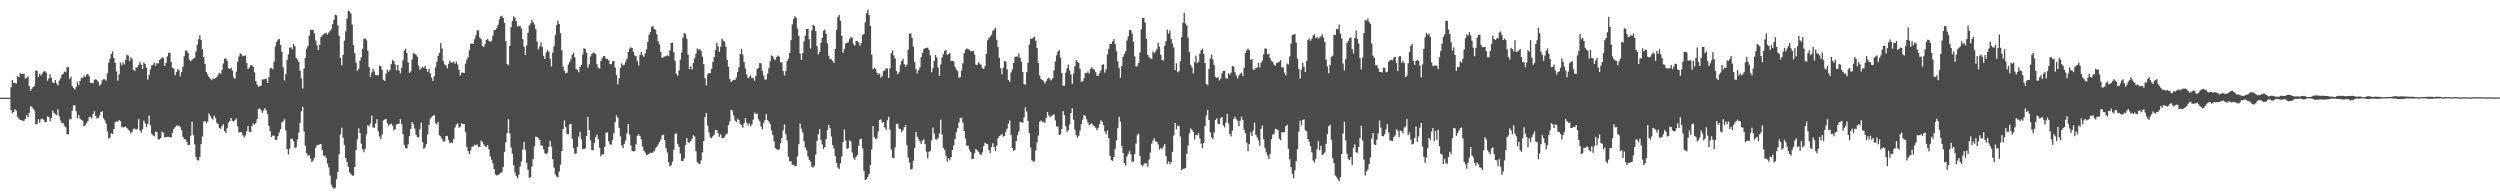 <?xml version="1.0" encoding="UTF-8"?>
<svg xmlns="http://www.w3.org/2000/svg" width="1920" height="150">
  <path d="M0 75.000h1v1.000H0zM1 75.000h1v1.000H1zM2 75.000h1v1.000H2zM3 75.000h1v1.000H3zM4 75.000h1v1.000H4zM5 75.000h1v1.000H5zM6 75.000h1v1.000H6zM7 75.000h1v1.000H7zM8 67.043h1v17.402H8zM9 61.385h1v25.723H9zM10 63.639h1v22.429H10zM11 63.776h1v20.086H11zM12 64.206h1v20.819H12zM13 58.565h1v31.181H13zM14 59.301h1v31.848H14zM15 56.205h1v35.969H15zM16 56.791h1v35.346H16zM17 56.574h1v36.353H17zM18 56.892h1v35.790H18zM19 60.433h1v30.927H19zM20 59.762h1v28.670H20zM21 58.553h1v31.559H21zM22 66.080h1v20.491H22zM23 69.682h1v11.891H23zM24 67.885h1v14.176H24zM25 66.730h1v16.797H25zM26 65.895h1v19.070H26zM27 54.087h1v41.295H27zM28 54.409h1v41.012H28zM29 59.062h1v32.535H29zM30 56.578h1v37.732H30zM31 58.010h1v33.520H31zM32 56.494h1v34.478H32zM33 54.915h1v36.937H33zM34 54.586h1v38.987H34zM35 55.772h1v38.043H35zM36 61.993h1v27.350H36zM37 60.228h1v29.648H37zM38 57.055h1v36.074H38zM39 59.653h1v31.104H39zM40 63.394h1v21.544H40zM41 63.710h1v23.063H41zM42 61.475h1v26.320H42zM43 64.078h1v24.264H43zM44 65.620h1v18.371H44zM45 61.941h1v27.334H45zM46 60.340h1v32.269H46zM47 57.520h1v37.212H47zM48 56.614h1v37.743H48zM49 54.944h1v41.589H49zM50 55.465h1v42.274H50zM51 51.691h1v51.642H51zM52 51.421h1v51.601H52zM53 60.675h1v30.549H53zM54 58.892h1v32.805H54zM55 66.159h1v18.778H55zM56 67.594h1v13.384H56zM57 68.761h1v12.065H57zM58 66.838h1v18.687H58zM59 62.814h1v28.079H59zM60 65.260h1v23.087H60zM61 62.204h1v28.975H61zM62 59.604h1v32.463H62zM63 59.981h1v32.787H63zM64 57.893h1v39.111H64zM65 59.127h1v36.965H65zM66 57.295h1v37.227H66zM67 56.767h1v36.275H67zM68 58.446h1v31.384H68zM69 63.522h1v26.183H69zM70 63.742h1v27.224H70zM71 63.917h1v23.634H71zM72 61.175h1v24.003H72zM73 60.930h1v28.145H73zM74 61.331h1v29.697H74zM75 63.058h1v27.599H75zM76 65.831h1v22.963H76zM77 64.609h1v21.476H77zM78 61.671h1v23.775H78zM79 60.817h1v30.025H79zM80 60.857h1v31.526H80zM81 61.922h1v33.013H81zM82 56.304h1v44.526H82zM83 48.183h1v58.316H83zM84 44.970h1v60.656H84zM85 41.420h1v60.902H85zM86 39.444h1v63.571H86zM87 44.470h1v54.692H87zM88 48.363h1v45.509H88zM89 54.802h1v38.363H89zM90 61.877h1v31.547H90zM91 57.091h1v35.106H91zM92 47.970h1v45.120H92zM93 50.114h1v47.331H93zM94 47.839h1v50.017H94zM95 49.425h1v48.228H95zM96 45.926h1v51.177H96zM97 42.020h1v56.336H97zM98 42.644h1v56.913H98zM99 46.927h1v53.495H99zM100 43.987h1v58.533H100zM101 45.413h1v55.840H101zM102 53.754h1v45.094H102zM103 54.623h1v44.096H103zM104 51.831h1v47.852H104zM105 51.615h1v47.321H105zM106 49.977h1v41.318H106zM107 47.388h1v52.750H107zM108 49.637h1v52.250H108zM109 52.925h1v46.329H109zM110 47.963h1v44.604H110zM111 49.143h1v45.582H111zM112 52.088h1v45.555H112zM113 61.125h1v34.048H113zM114 57.613h1v31.191H114zM115 53.281h1v42.790H115zM116 50.465h1v52.231H116zM117 49.735h1v54.146H117zM118 48.000h1v56.680H118zM119 50.357h1v50.635H119zM120 48.453h1v53.072H120zM121 48.776h1v58.219H121zM122 46.125h1v60.985H122zM123 45.257h1v60.703H123zM124 44.024h1v57.031H124zM125 44.504h1v57.503H125zM126 50.640h1v54.930H126zM127 48.278h1v56.984H127zM128 43.351h1v61.787H128zM129 40.530h1v64.522H129zM130 40.492h1v65.148H130zM131 47.661h1v57.822H131zM132 52.268h1v49.705H132zM133 52.622h1v46.508H133zM134 57.873h1v39.862H134zM135 55.255h1v41.192H135zM136 52.944h1v43.424H136zM137 54.083h1v42.409H137zM138 58.628h1v39.075H138zM139 55.243h1v44.752H139zM140 51.269h1v53.739H140zM141 43.206h1v63.664H141zM142 38.807h1v68.269H142zM143 38.931h1v70.048H143zM144 40.657h1v70.832H144zM145 45.804h1v65.485H145zM146 47.043h1v57.186H146zM147 45.811h1v47.712H147zM148 45.257h1v58.353H148zM149 44.585h1v66.240H149zM150 39.408h1v81.057H150zM151 34.288h1v88.798H151zM152 30.096h1v93.153H152zM153 27.076h1v93.333H153zM154 30.604h1v80.024H154zM155 37.785h1v67.035H155zM156 43.755h1v49.709H156zM157 49.107h1v43.857H157zM158 55.341h1v39.069H158zM159 57.252h1v36.148H159zM160 59.127h1v27.993H160zM161 60.387h1v28.575H161zM162 61.556h1v29.051H162zM163 60.244h1v31.567H163zM164 60.648h1v28.144H164zM165 59.845h1v30.655H165zM166 59.293h1v34.915H166zM167 57.336h1v37.973H167zM168 55.902h1v42.353H168zM169 56.884h1v42.057H169zM170 53.664h1v43.030H170zM171 48.754h1v46.753H171zM172 45.061h1v55.520H172zM173 44.873h1v57.424H173zM174 46.707h1v51.671H174zM175 52.495h1v41.706H175zM176 52.932h1v40.001H176zM177 52.209h1v38.414H177zM178 54.223h1v38.675H178zM179 59.430h1v33.841H179zM180 60.525h1v31.818H180zM181 55.030h1v35.923H181zM182 47.465h1v49.534H182zM183 43.381h1v58.567H183zM184 41.004h1v60.396H184zM185 41.655h1v59.885H185zM186 43.174h1v60.783H186zM187 42.871h1v62.742H187zM188 42.523h1v61.523H188zM189 48.314h1v52.481H189zM190 53.059h1v43.746H190zM191 51.937h1v49.217H191zM192 50.114h1v51.290H192zM193 50.051h1v46.726H193zM194 51.335h1v43.507H194zM195 55.547h1v40.117H195zM196 62.318h1v32.315H196zM197 64.944h1v26.529H197zM198 66.492h1v17.251H198zM199 66.260h1v16.997H199zM200 65.807h1v18.941H200zM201 61.022h1v25.650H201zM202 61.013h1v23.753H202zM203 60.543h1v22.574H203zM204 60.385h1v24.332H204zM205 63.692h1v24.136H205zM206 59.400h1v37.289H206zM207 52.511h1v48.240H207zM208 52.223h1v53.119H208zM209 53.195h1v50.935H209zM210 47.401h1v56.850H210zM211 35.627h1v71.769H211zM212 32.147h1v75.194H212zM213 30.433h1v74.087H213zM214 29.921h1v71.752H214zM215 34.454h1v64.840H215zM216 39.752h1v54.213H216zM217 51.652h1v41.525H217zM218 61.755h1v29.568H218zM219 56.905h1v43.311H219zM220 45.975h1v68.620H220zM221 41.766h1v76.870H221zM222 36.595h1v77.530H222zM223 36.229h1v70.509H223zM224 37.875h1v68.584H224zM225 33.913h1v74.706H225zM226 35.513h1v78.037H226zM227 44.424h1v68.648H227zM228 45.721h1v61.382H228zM229 47.538h1v54.308H229zM230 54.371h1v39.951H230zM231 60.411h1v25.035H231zM232 67.958h1v14.082H232zM233 52.632h1v48.341H233zM234 44.382h1v67.588H234zM235 37.309h1v80.235H235zM236 35.391h1v84.284H236zM237 27.436h1v91.711H237zM238 22.843h1v99.062H238zM239 22.919h1v101.528H239zM240 22.979h1v100.289H240zM241 25.661h1v95.542H241zM242 31.116h1v82.350H242zM243 34.762h1v76.705H243zM244 38.370h1v72.953H244zM245 34.428h1v76.413H245zM246 28.493h1v82.106H246zM247 27.144h1v88.052H247zM248 26.422h1v93.124H248zM249 25.314h1v94.280H249zM250 25.571h1v95.649H250zM251 26.633h1v99.008H251zM252 24.937h1v103.617H252zM253 23.639h1v111.216H253zM254 22.466h1v119.427H254zM255 18.515h1v125.389H255zM256 15.112h1v130.116H256zM257 11.252h1v132.833H257zM258 11.761h1v125.975H258zM259 19.418h1v112.646H259zM260 27.522h1v90.929H260zM261 44.540h1v58.738H261zM262 50.161h1v48.038H262zM263 42.159h1v63.613H263zM264 31.163h1v80.140H264zM265 24.046h1v97.383H265zM266 14.351h1v110.184H266zM267 8.223h1v119.814H267zM268 8.768h1v123.615H268zM269 10.325h1v123.204H269zM270 18.842h1v116.004H270zM271 34.606h1v100.282H271zM272 40.779h1v87.425H272zM273 48.019h1v67.207H273zM274 54.518h1v52.504H274zM275 52.786h1v45.761H275zM276 46.539h1v55.654H276zM277 43.874h1v66.507H277zM278 37.669h1v77.027H278zM279 29.915h1v87.022H279zM280 29.373h1v84.861H280zM281 31.046h1v72.186H281zM282 38.897h1v57.145H282zM283 51.594h1v45.407H283zM284 58.994h1v35.900H284zM285 55.697h1v33.082H285zM286 52.982h1v44.803H286zM287 54.868h1v43.262H287zM288 57.498h1v37.489H288zM289 57.820h1v33.701H289zM290 57.745h1v43.129H290zM291 50.391h1v54.400H291zM292 50.901h1v55.987H292zM293 53.819h1v49.495H293zM294 61.219h1v31.286H294zM295 62.170h1v29.623H295zM296 56.579h1v34.803H296zM297 53.784h1v40.721H297zM298 55.021h1v41.597H298zM299 53.669h1v41.857H299zM300 49.240h1v45.702H300zM301 46.072h1v50.433H301zM302 47.033h1v53.085H302zM303 49.551h1v49.513H303zM304 53.985h1v41.587H304zM305 49.827h1v45.452H305zM306 54.063h1v40.906H306zM307 56.299h1v35.074H307zM308 51.980h1v43.311H308zM309 46.237h1v56.856H309zM310 38.843h1v72.492H310zM311 37.399h1v76.210H311zM312 40.814h1v73.148H312zM313 47.891h1v62.912H313zM314 55.892h1v48.637H314zM315 54.792h1v44.158H315zM316 45.689h1v48.127H316zM317 40.829h1v54.632H317zM318 41.260h1v57.516H318zM319 41.979h1v61.505H319zM320 43.494h1v61.770H320zM321 50.339h1v55.295H321zM322 53.620h1v45.720H322zM323 52.472h1v41.663H323zM324 51.457h1v57.566H324zM325 52.089h1v62.307H325zM326 50.505h1v62.756H326zM327 52.932h1v57.682H327zM328 55.250h1v48.011H328zM329 52.900h1v43.052H329zM330 56.472h1v34.621H330zM331 59.541h1v30.260H331zM332 62.172h1v26.862H332zM333 58.543h1v29.718H333zM334 51.736h1v42.556H334zM335 47.562h1v48.038H335zM336 42.917h1v50.708H336zM337 40.762h1v63.210H337zM338 33.118h1v71.669H338zM339 37.266h1v69.507H339zM340 46.898h1v61.768H340zM341 49.477h1v59.160H341zM342 50.088h1v54.446H342zM343 52.495h1v51.822H343zM344 49.063h1v58.311H344zM345 46.542h1v63.489H345zM346 48.124h1v61.349H346zM347 48.103h1v61.558H347zM348 47.193h1v59.381H348zM349 48.895h1v48.993H349zM350 47.251h1v48.465H350zM351 49.444h1v45.017H351zM352 53.659h1v44.454H352zM353 57.982h1v39.372H353zM354 55.765h1v38.870H354zM355 55.693h1v39.585H355zM356 56.043h1v39.196H356zM357 48.846h1v52.583H357zM358 45.842h1v66.881H358zM359 43.826h1v72.201H359zM360 38.594h1v79.765H360zM361 33.619h1v81.982H361zM362 33.260h1v79.495H362zM363 33.693h1v78.670H363zM364 30.128h1v80.978H364zM365 27.064h1v84.613H365zM366 23.221h1v87.732H366zM367 23.329h1v89.636H367zM368 28.766h1v83.990H368zM369 30.074h1v77.864H369zM370 35.170h1v73.719H370zM371 36.158h1v74.747H371zM372 33.891h1v78.448H372zM373 30.607h1v82.254H373zM374 29.962h1v81.500H374zM375 31.345h1v83.247H375zM376 32.076h1v88.004H376zM377 31.594h1v91.114H377zM378 27.410h1v98.011H378zM379 23.131h1v106.725H379zM380 22.942h1v111.121H380zM381 21.677h1v113.068H381zM382 19.040h1v115.440H382zM383 14.931h1v118.640H383zM384 12.604h1v120.257H384zM385 12.026h1v120.220H385zM386 13.775h1v114.427H386zM387 17.650h1v99.053H387zM388 31.608h1v77.670H388zM389 49.094h1v53.028H389zM390 50.120h1v41.414H390zM391 35.302h1v67.076H391zM392 20.900h1v92.397H392zM393 16.169h1v101.878H393zM394 12.547h1v114.148H394zM395 13.732h1v118.693H395zM396 16.289h1v119.055H396zM397 20.393h1v116.559H397zM398 20.004h1v114.225H398zM399 20.006h1v107.853H399zM400 21.869h1v102.195H400zM401 30.124h1v84.837H401zM402 35.857h1v73.089H402zM403 42.162h1v72.922H403zM404 34.858h1v90.281H404zM405 25.212h1v105.162H405zM406 19.601h1v117.015H406zM407 17.972h1v118.112H407zM408 15.345h1v112.676H408zM409 17.105h1v105.058H409zM410 18.867h1v93.618H410zM411 22.399h1v82.560H411zM412 31.950h1v73.255H412zM413 37.899h1v68.274H413zM414 35.672h1v71.842H414zM415 32.571h1v79.267H415zM416 36.214h1v75.730H416zM417 42.837h1v71.823H417zM418 45.279h1v72.432H418zM419 40.354h1v78.174H419zM420 38.546h1v78.815H420zM421 39.681h1v73.170H421zM422 45.083h1v63.025H422zM423 51.045h1v61.597H423zM424 40.467h1v81.892H424zM425 35.524h1v93.269H425zM426 26.958h1v107.085H426zM427 19.377h1v116.218H427zM428 15.861h1v120.420H428zM429 18.370h1v113.374H429zM430 25.560h1v100.831H430zM431 38.669h1v77.400H431zM432 51.182h1v47.897H432zM433 54.329h1v38.178H433zM434 56.250h1v41.381H434zM435 55.859h1v47.137H435zM436 49.567h1v53.510H436zM437 47.724h1v47.812H437zM438 45.515h1v49.619H438zM439 42.055h1v64.481H439zM440 40.493h1v73.342H440zM441 44.011h1v74.118H441zM442 52.990h1v64.866H442zM443 53.797h1v59.006H443zM444 55.462h1v49.502H444zM445 51.475h1v49.702H445zM446 49.888h1v57.219H446zM447 41.963h1v72.301H447zM448 37.039h1v77.586H448zM449 37.677h1v76.220H449zM450 40.430h1v64.051H450zM451 52.002h1v37.805H451zM452 49.419h1v50.519H452zM453 43.371h1v64.390H453zM454 41.502h1v73.649H454zM455 40.452h1v75.071H455zM456 40.493h1v69.284H456zM457 41.570h1v63.684H457zM458 49.267h1v54.086H458zM459 52.222h1v54.857H459zM460 52.608h1v60.877H460zM461 46.802h1v73.259H461zM462 44.748h1v73.760H462zM463 43.026h1v75.481H463zM464 43.260h1v69.525H464zM465 45.119h1v56.802H465zM466 45.283h1v56.343H466zM467 46.337h1v62.200H467zM468 49.149h1v61.744H468zM469 49.416h1v61.633H469zM470 47.172h1v60.243H470zM471 46.824h1v55.501H471zM472 51.892h1v41.820H472zM473 57.628h1v30.939H473zM474 64.721h1v25.720H474zM475 60.030h1v38.185H475zM476 52.192h1v52.538H476zM477 48.644h1v63.004H477zM478 50.185h1v63.464H478zM479 49.665h1v60.817H479zM480 47.471h1v60.416H480zM481 45.080h1v57.354H481zM482 39.871h1v55.411H482zM483 37.310h1v66.056H483zM484 36.375h1v75.363H484zM485 36.826h1v79.103H485zM486 39.774h1v76.566H486zM487 42.589h1v73.521H487zM488 43.209h1v67.636H488zM489 46.997h1v57.235H489zM490 50.269h1v52.855H490zM491 42.320h1v62.117H491zM492 39.982h1v67.149H492zM493 42.329h1v70.230H493zM494 43.627h1v72.149H494zM495 40.974h1v76.137H495zM496 37.863h1v81.168H496zM497 32.188h1v86.608H497zM498 26.637h1v91.543H498zM499 24.514h1v92.774H499zM500 20.471h1v97.050H500zM501 20.094h1v96.924H501zM502 22.168h1v93.666H502zM503 22.986h1v90.854H503zM504 26.417h1v86.360H504zM505 31.595h1v79.469H505zM506 33.984h1v75.116H506zM507 39.832h1v67.380H507zM508 44.501h1v59.414H508zM509 43.954h1v59.579H509zM510 43.340h1v64.218H510zM511 43.165h1v70.531H511zM512 42.454h1v74.676H512zM513 43.111h1v81.255H513zM514 38.663h1v89.171H514zM515 32.991h1v93.853H515zM516 32.657h1v91.487H516zM517 40.142h1v74.928H517zM518 46.806h1v56.187H518zM519 56.838h1v45.158H519zM520 58.047h1v52.420H520zM521 54.007h1v58.898H521zM522 45.915h1v72.045H522zM523 40.289h1v83.302H523zM524 29.014h1v94.776H524zM525 25.287h1v96.436H525zM526 26.209h1v85.224H526zM527 29.727h1v76.308H527zM528 42.108h1v67.376H528zM529 53.079h1v56.559H529zM530 51.015h1v57.430H530zM531 53.362h1v53.260H531zM532 48.321h1v55.570H532zM533 44.856h1v59.986H533zM534 41.234h1v74.919H534zM535 37.227h1v87.274H535zM536 38.095h1v87.517H536zM537 37.784h1v88.201H537zM538 39.338h1v83.865H538zM539 43.464h1v73.471H539zM540 49.197h1v59.150H540zM541 60.050h1v29.902H541zM542 65.477h1v21.256H542zM543 57.213h1v39.241H543zM544 56.055h1v45.674H544zM545 56.188h1v49.341H545zM546 52.969h1v53.187H546zM547 47.602h1v57.039H547zM548 43.889h1v59.630H548zM549 38.485h1v61.345H549zM550 32.866h1v67.154H550zM551 35.582h1v66.716H551zM552 39.773h1v65.306H552zM553 35.842h1v67.445H553zM554 29.658h1v76.200H554zM555 31.159h1v74.918H555zM556 32.255h1v72.735H556zM557 35.909h1v67.421H557zM558 45.974h1v56.576H558zM559 51.434h1v44.688H559zM560 60.603h1v32.685H560zM561 62.966h1v21.414H561zM562 61.914h1v23.112H562zM563 61.276h1v27.417H563zM564 61.293h1v31.332H564zM565 59.570h1v34.083H565zM566 55.231h1v35.891H566zM567 51.542h1v40.716H567zM568 41.422h1v53.814H568zM569 37.545h1v58.587H569zM570 41.922h1v56.175H570zM571 47.673h1v46.949H571zM572 52.738h1v37.992H572zM573 57.126h1v37.135H573zM574 60.007h1v36.345H574zM575 59.274h1v35.432H575zM576 58.000h1v39.023H576zM577 60.203h1v35.366H577zM578 59.770h1v32.135H578zM579 61.985h1v24.456H579zM580 58.332h1v29.226H580zM581 53.066h1v34.088H581zM582 52.179h1v39.436H582zM583 48.379h1v44.876H583zM584 48.637h1v48.493H584zM585 54.400h1v45.033H585zM586 58.020h1v36.398H586zM587 61.137h1v31.144H587zM588 61.039h1v26.465H588zM589 56.495h1v35.817H589zM590 52.359h1v40.969H590zM591 47.094h1v48.239H591zM592 42.607h1v57.611H592zM593 43.156h1v60.483H593zM594 45.171h1v63.430H594zM595 46.169h1v67.565H595zM596 43.796h1v70.788H596zM597 42.607h1v72.753H597zM598 43.445h1v70.946H598zM599 47.977h1v62.062H599zM600 47.810h1v58.238H600zM601 54.642h1v45.473H601zM602 57.933h1v37.618H602zM603 54.573h1v48.480H603zM604 46.813h1v61.031H604zM605 45.063h1v75.287H605zM606 40.672h1v83.332H606zM607 30.805h1v92.960H607zM608 18.760h1v108.010H608zM609 14.475h1v111.938H609zM610 12.460h1v115.268H610zM611 13.779h1v113.626H611zM612 21.961h1v97.872H612zM613 27.629h1v83.144H613zM614 41.070h1v53.833H614zM615 45.914h1v52.877H615zM616 40.797h1v60.802H616zM617 31.796h1v76.696H617zM618 27.331h1v86.010H618zM619 22.252h1v93.162H619zM620 22.198h1v97.931H620zM621 30.142h1v92.654H621zM622 37.214h1v86.952H622zM623 23.239h1v104.813H623zM624 19.008h1v109.624H624zM625 19.918h1v107.275H625zM626 23.784h1v94.973H626zM627 35.439h1v72.920H627zM628 41.800h1v61.163H628zM629 39.828h1v59.334H629zM630 32.796h1v74.590H630zM631 29.067h1v81.780H631zM632 23.538h1v90.768H632zM633 22.653h1v90.280H633zM634 26.004h1v80.726H634zM635 33.339h1v66.461H635zM636 42.790h1v53.059H636zM637 45.379h1v53.092H637zM638 45.671h1v59.137H638zM639 46.642h1v64.840H639zM640 48.270h1v65.867H640zM641 37.544h1v82.469H641zM642 22.953h1v102.078H642zM643 13.201h1v115.454H643zM644 11.418h1v118.530H644zM645 16.131h1v109.289H645zM646 27.435h1v92.756H646zM647 40.496h1v68.682H647zM648 37.519h1v61.905H648zM649 33.393h1v74.577H649zM650 32.895h1v81.425H650zM651 32.357h1v81.469H651zM652 30.073h1v77.484H652zM653 28.476h1v80.312H653zM654 28.960h1v88.169H654zM655 33.947h1v87.181H655zM656 34.985h1v87.762H656zM657 31.341h1v89.151H657zM658 31.564h1v87.400H658zM659 32.593h1v79.381H659zM660 35.154h1v71.833H660zM661 33.121h1v73.451H661zM662 27.004h1v87.003H662zM663 26.059h1v105.114H663zM664 17.170h1v121.019H664zM665 10.116h1v127.569H665zM666 7.370h1v128.520H666zM667 11.566h1v122.030H667zM668 19.951h1v106.656H668zM669 41.979h1v72.827H669zM670 53.141h1v43.656H670zM671 52.106h1v53.183H671zM672 52.870h1v54.041H672zM673 55.786h1v50.543H673zM674 57.370h1v43.678H674zM675 56.424h1v35.761H675zM676 59.582h1v32.115H676zM677 58.492h1v35.767H677zM678 54.642h1v39.093H678zM679 54.098h1v43.850H679zM680 52.492h1v47.262H680zM681 52.580h1v39.818H681zM682 59.835h1v29.808H682zM683 52.410h1v47.212H683zM684 40.852h1v73.970H684zM685 38.634h1v82.540H685zM686 42.530h1v78.917H686zM687 44.881h1v68.339H687zM688 54.577h1v40.704H688zM689 57.038h1v37.831H689zM690 55.456h1v43.240H690zM691 50.033h1v49.082H691zM692 46.898h1v54.608H692zM693 45.080h1v54.942H693zM694 49.247h1v48.510H694zM695 51.192h1v44.764H695zM696 49.630h1v61.909H696zM697 38.165h1v82.840H697zM698 25.974h1v98.835H698zM699 25.543h1v104.784H699zM700 29.103h1v100.602H700zM701 35.838h1v87.647H701zM702 47.740h1v66.001H702zM703 53.199h1v48.157H703zM704 56.317h1v48.683H704zM705 53.901h1v53.056H705zM706 51.777h1v56.923H706zM707 43.900h1v66.631H707zM708 40.693h1v67.179H708zM709 37.753h1v69.243H709zM710 36.953h1v73.757H710zM711 36.754h1v79.784H711zM712 36.605h1v84.997H712zM713 38.335h1v78.257H713zM714 42.561h1v73.185H714zM715 55.477h1v52.418H715zM716 52.359h1v45.539H716zM717 46.747h1v55.740H717zM718 42.179h1v64.694H718zM719 44.165h1v63.205H719zM720 51.801h1v54.125H720zM721 58.230h1v44.332H721zM722 49.507h1v42.426H722zM723 44.161h1v59.085H723zM724 41.629h1v71.943H724zM725 39.071h1v75.916H725zM726 38.256h1v81.251H726zM727 42.095h1v82.084H727zM728 41.349h1v80.099H728zM729 40.806h1v82.275H729zM730 46.990h1v73.737H730zM731 46.756h1v68.517H731zM732 47.191h1v64.426H732zM733 51.261h1v55.512H733zM734 53.395h1v48.180H734zM735 54.682h1v43.777H735zM736 59.741h1v34.390H736zM737 59.243h1v31.315H737zM738 54.228h1v36.233H738zM739 48.637h1v45.559H739zM740 40.835h1v59.778H740zM741 38.202h1v68.263H741zM742 37.151h1v74.793H742zM743 37.658h1v74.171H743zM744 38.375h1v76.444H744zM745 39.382h1v77.357H745zM746 39.283h1v83.000H746zM747 39.070h1v82.822H747zM748 41.863h1v75.770H748zM749 49.605h1v64.802H749zM750 49.987h1v65.431H750zM751 47.830h1v68.764H751zM752 48.822h1v69.483H752zM753 49.952h1v69.274H753zM754 52.387h1v64.652H754zM755 52.929h1v59.344H755zM756 50.812h1v58.742H756zM757 41.389h1v69.014H757zM758 30.984h1v79.844H758zM759 29.425h1v85.898H759zM760 28.050h1v89.592H760zM761 26.902h1v86.012H761zM762 23.812h1v86.158H762zM763 22.704h1v90.093H763zM764 21.325h1v94.756H764zM765 30.592h1v81.402H765zM766 36.162h1v70.074H766zM767 44.468h1v60.077H767zM768 52.373h1v51.568H768zM769 57.017h1v45.782H769zM770 51.975h1v52.996H770zM771 46.975h1v57.355H771zM772 47.339h1v53.889H772zM773 53.277h1v45.578H773zM774 61.336h1v33.626H774zM775 62.837h1v29.684H775zM776 55.657h1v47.986H776zM777 53.290h1v60.477H777zM778 48.353h1v67.606H778zM779 43.655h1v71.388H779zM780 43.349h1v64.920H780zM781 43.772h1v60.124H781zM782 41.112h1v59.954H782zM783 44.438h1v49.130H783zM784 47.437h1v46.491H784zM785 55.306h1v39.003H785zM786 64.546h1v25.670H786zM787 65.215h1v17.298H787zM788 55.452h1v30.199H788zM789 48.165h1v44.585H789zM790 34.364h1v67.881H790zM791 29.653h1v83.642H791zM792 29.739h1v93.329H792zM793 29.021h1v95.166H793zM794 28.045h1v95.502H794zM795 31.251h1v84.205H795zM796 36.849h1v72.449H796zM797 48.306h1v55.820H797zM798 57.917h1v35.658H798zM799 60.681h1v31.789H799zM800 61.497h1v32.159H800zM801 62.263h1v31.296H801zM802 64.105h1v30.255H802zM803 62.361h1v28.335H803zM804 60.495h1v25.545H804zM805 59.598h1v29.042H805zM806 60.973h1v28.947H806zM807 61.659h1v27.643H807zM808 60.052h1v28.093H808zM809 53.889h1v33.895H809zM810 47.153h1v45.329H810zM811 42.440h1v54.719H811zM812 39.474h1v57.763H812zM813 38.407h1v65.214H813zM814 44.206h1v58.886H814zM815 55.993h1v43.060H815zM816 65.896h1v19.456H816zM817 65.787h1v22.691H817zM818 55.816h1v41.101H818zM819 52.395h1v48.907H819zM820 49.547h1v50.412H820zM821 54.135h1v41.463H821zM822 57.066h1v29.834H822zM823 64.480h1v18.677H823zM824 56.383h1v35.590H824zM825 50.901h1v48.757H825zM826 46.190h1v57.605H826zM827 47.478h1v58.307H827zM828 48.426h1v55.873H828zM829 52.800h1v47.522H829zM830 62.697h1v32.569H830zM831 62.387h1v29.629H831zM832 60.229h1v28.017H832zM833 55.962h1v33.089H833zM834 56.149h1v35.531H834zM835 54.894h1v39.237H835zM836 56.493h1v39.766H836zM837 52.834h1v42.553H837zM838 51.511h1v43.115H838zM839 52.867h1v43.440H839zM840 53.501h1v43.490H840zM841 55.436h1v42.742H841zM842 58.144h1v41.912H842zM843 58.140h1v39.971H843zM844 56.191h1v39.086H844zM845 54.070h1v38.340H845zM846 49.725h1v43.822H846zM847 49.349h1v46.811H847zM848 55.766h1v45.175H848zM849 53.216h1v49.891H849zM850 41.718h1v58.511H850zM851 37.739h1v68.266H851zM852 33.516h1v86.201H852zM853 33.759h1v89.230H853zM854 31.764h1v91.765H854zM855 30.069h1v90.548H855zM856 33.944h1v80.292H856zM857 39.380h1v68.486H857zM858 47.110h1v51.336H858zM859 52.267h1v37.408H859zM860 59.708h1v33.734H860zM861 50.584h1v61.457H861zM862 43.607h1v73.844H862zM863 41.543h1v83.751H863zM864 39.498h1v87.644H864zM865 31.137h1v89.190H865zM866 27.879h1v90.170H866zM867 23.197h1v92.610H867zM868 22.871h1v95.651H868zM869 25.777h1v98.458H869zM870 32.259h1v91.915H870zM871 43.265h1v75.110H871zM872 51.101h1v59.176H872zM873 50.785h1v52.618H873zM874 48.349h1v54.281H874zM875 40.248h1v79.461H875zM876 22.457h1v104.125H876zM877 13.900h1v113.815H877zM878 13.606h1v112.734H878zM879 17.387h1v107.830H879zM880 29.962h1v95.574H880zM881 42.053h1v86.002H881zM882 43.759h1v78.847H882zM883 44.851h1v72.347H883zM884 45.341h1v65.163H884zM885 39.449h1v68.597H885zM886 40.794h1v65.386H886zM887 39.400h1v68.843H887zM888 37.793h1v71.222H888zM889 32.773h1v78.197H889zM890 36.030h1v78.783H890zM891 42.053h1v71.634H891zM892 46.093h1v68.585H892zM893 46.569h1v65.935H893zM894 35.190h1v75.513H894zM895 31.630h1v88.307H895zM896 22.761h1v103.031H896zM897 25.784h1v98.294H897zM898 23.273h1v102.868H898zM899 30.037h1v94.384H899zM900 33.344h1v83.357H900zM901 36.412h1v67.677H901zM902 53.848h1v40.582H902zM903 48.628h1v50.771H903zM904 55.428h1v41.030H904zM905 54.664h1v42.205H905zM906 46.977h1v57.874H906zM907 28.578h1v101.992H907zM908 17.390h1v112.296H908zM909 9.904h1v119.633H909zM910 18.026h1v111.087H910zM911 19.652h1v98.486H911zM912 28.895h1v82.898H912zM913 40.047h1v62.235H913zM914 49.896h1v48.708H914zM915 51.891h1v47.923H915zM916 56.436h1v45.054H916zM917 47.848h1v59.223H917zM918 42.679h1v60.943H918zM919 48.559h1v55.271H919zM920 47.339h1v54.924H920zM921 41.241h1v65.100H921zM922 38.543h1v71.833H922zM923 37.453h1v76.481H923zM924 41.397h1v68.408H924zM925 48.436h1v48.350H925zM926 64.391h1v24.225H926zM927 65.531h1v18.771H927zM928 52.959h1v39.186H928zM929 44.937h1v56.733H929zM930 41.878h1v63.615H930zM931 45.594h1v61.240H931zM932 49.870h1v51.866H932zM933 58.978h1v33.169H933zM934 59.794h1v31.115H934zM935 59.252h1v35.751H935zM936 61.761h1v33.671H936zM937 60.406h1v30.285H937zM938 56.293h1v33.638H938zM939 54.447h1v41.918H939zM940 54.342h1v43.555H940zM941 60.006h1v34.098H941zM942 60.636h1v26.823H942zM943 56.272h1v38.481H943zM944 57.301h1v45.551H944zM945 55.774h1v48.963H945zM946 50.712h1v49.666H946zM947 51.249h1v40.234H947zM948 55.544h1v34.198H948zM949 57.998h1v33.697H949zM950 60.232h1v32.475H950zM951 57.924h1v39.043H951zM952 56.598h1v36.088H952zM953 55.777h1v33.773H953zM954 58.481h1v33.611H954zM955 52.190h1v47.432H955zM956 40.692h1v61.483H956zM957 38.707h1v70.883H957zM958 37.340h1v78.815H958zM959 38.529h1v72.156H959zM960 45.945h1v55.665H960zM961 45.229h1v59.273H961zM962 53.267h1v47.011H962zM963 53.671h1v40.442H963zM964 52.196h1v51.281H964zM965 51.919h1v53.527H965zM966 48.175h1v59.681H966zM967 51.805h1v60.178H967zM968 48.200h1v50.736H968zM969 46.485h1v49.853H969zM970 41.655h1v65.286H970zM971 37.148h1v76.378H971zM972 37.406h1v79.689H972zM973 41.785h1v77.725H973zM974 41.129h1v81.020H974zM975 44.667h1v73.553H975zM976 46.878h1v60.010H976zM977 47.500h1v55.849H977zM978 49.628h1v53.123H978zM979 50.554h1v48.378H979zM980 48.219h1v51.114H980zM981 48.085h1v51.937H981zM982 47.329h1v59.221H982zM983 46.218h1v61.480H983zM984 51.876h1v49.715H984zM985 51.610h1v50.103H985zM986 55.732h1v45.716H986zM987 57.896h1v39.054H987zM988 48.725h1v47.068H988zM989 49.521h1v64.723H989zM990 43.417h1v78.767H990zM991 33.495h1v94.884H991zM992 26.759h1v106.768H992zM993 26.650h1v110.243H993zM994 26.048h1v104.861H994zM995 32.736h1v91.030H995zM996 45.066h1v69.460H996zM997 52.909h1v48.237H997zM998 60.371h1v32.315H998zM999 53.457h1v42.844H999zM1000 48.202h1v43.848H1000zM1001 51.205h1v40.526H1001zM1002 55.292h1v44.776H1002zM1003 46.910h1v53.999H1003zM1004 30.710h1v76.057H1004zM1005 29.493h1v79.429H1005zM1006 31.378h1v80.828H1006zM1007 29.856h1v87.176H1007zM1008 27.311h1v95.966H1008zM1009 26.364h1v98.500H1009zM1010 29.351h1v92.611H1010zM1011 28.154h1v86.588H1011zM1012 29.980h1v78.169H1012zM1013 28.760h1v86.646H1013zM1014 27.801h1v84.116H1014zM1015 26.342h1v92.679H1015zM1016 28.865h1v89.614H1016zM1017 32.325h1v84.720H1017zM1018 46.091h1v64.374H1018zM1019 51.061h1v51.824H1019zM1020 56.220h1v40.810H1020zM1021 49.905h1v45.856H1021zM1022 43.804h1v63.518H1022zM1023 42.806h1v78.626H1023zM1024 26.666h1v98.638H1024zM1025 26.948h1v107.927H1025zM1026 22.222h1v113.665H1026zM1027 22.527h1v115.153H1027zM1028 18.847h1v120.404H1028zM1029 25.983h1v110.205H1029zM1030 29.593h1v88.723H1030zM1031 48.800h1v53.752H1031zM1032 54.047h1v39.570H1032zM1033 45.560h1v62.153H1033zM1034 33.075h1v85.004H1034zM1035 31.488h1v90.624H1035zM1036 29.391h1v93.597H1036zM1037 28.712h1v91.789H1037zM1038 37.687h1v89.152H1038zM1039 41.232h1v72.155H1039zM1040 29.242h1v81.532H1040zM1041 23.385h1v93.601H1041zM1042 29.801h1v87.505H1042zM1043 33.491h1v79.435H1043zM1044 44.623h1v61.339H1044zM1045 53.201h1v43.429H1045zM1046 44.204h1v63.674H1046zM1047 25.374h1v97.169H1047zM1048 15.368h1v119.375H1048zM1049 16.112h1v115.607H1049zM1050 14.107h1v116.061H1050zM1051 16.671h1v109.317H1051zM1052 18.317h1v102.626H1052zM1053 33.438h1v73.004H1053zM1054 42.741h1v59.408H1054zM1055 44.553h1v66.454H1055zM1056 50.146h1v61.230H1056zM1057 49.985h1v57.280H1057zM1058 52.489h1v49.925H1058zM1059 55.180h1v37.454H1059zM1060 55.193h1v42.841H1060zM1061 55.655h1v48.794H1061zM1062 51.960h1v52.719H1062zM1063 52.215h1v50.922H1063zM1064 55.528h1v43.844H1064zM1065 55.106h1v40.022H1065zM1066 47.414h1v54.344H1066zM1067 46.277h1v61.539H1067zM1068 45.931h1v62.136H1068zM1069 46.281h1v61.884H1069zM1070 44.085h1v61.079H1070zM1071 43.505h1v60.458H1071zM1072 48.345h1v50.706H1072zM1073 54.571h1v45.803H1073zM1074 43.284h1v62.129H1074zM1075 43.096h1v57.108H1075zM1076 48.253h1v52.567H1076zM1077 46.848h1v55.548H1077zM1078 48.479h1v49.433H1078zM1079 59.270h1v37.893H1079zM1080 58.070h1v33.358H1080zM1081 48.594h1v55.167H1081zM1082 39.878h1v61.781H1082zM1083 35.263h1v71.927H1083zM1084 33.704h1v77.285H1084zM1085 46.708h1v63.751H1085zM1086 49.832h1v56.042H1086zM1087 46.760h1v50.314H1087zM1088 46.067h1v62.887H1088zM1089 46.585h1v58.231H1089zM1090 50.277h1v47.775H1090zM1091 59.391h1v34.938H1091zM1092 49.415h1v63.152H1092zM1093 37.485h1v82.908H1093zM1094 28.772h1v96.259H1094zM1095 25.240h1v95.847H1095zM1096 26.756h1v87.139H1096zM1097 25.685h1v80.178H1097zM1098 28.425h1v78.942H1098zM1099 47.808h1v53.316H1099zM1100 50.701h1v47.673H1100zM1101 50.302h1v57.896H1101zM1102 50.308h1v50.359H1102zM1103 50.455h1v56.949H1103zM1104 53.077h1v46.515H1104zM1105 43.943h1v68.358H1105zM1106 39.279h1v78.903H1106zM1107 33.522h1v85.069H1107zM1108 28.485h1v97.551H1108zM1109 26.406h1v95.501H1109zM1110 15.933h1v109.514H1110zM1111 16.007h1v109.679H1111zM1112 22.697h1v97.911H1112zM1113 26.174h1v90.441H1113zM1114 32.445h1v85.977H1114zM1115 38.777h1v67.332H1115zM1116 36.457h1v61.903H1116zM1117 42.181h1v56.470H1117zM1118 54.464h1v49.838H1118zM1119 51.525h1v50.759H1119zM1120 51.566h1v48.691H1120zM1121 47.051h1v51.465H1121zM1122 48.012h1v49.999H1122zM1123 45.055h1v61.307H1123zM1124 37.978h1v86.358H1124zM1125 29.358h1v96.750H1125zM1126 26.418h1v103.166H1126zM1127 27.273h1v97.720H1127zM1128 24.699h1v96.291H1128zM1129 27.110h1v85.877H1129zM1130 31.253h1v88.114H1130zM1131 36.605h1v84.207H1131zM1132 43.148h1v81.913H1132zM1133 36.640h1v90.611H1133zM1134 28.966h1v95.754H1134zM1135 26.775h1v99.458H1135zM1136 26.602h1v101.912H1136zM1137 34.454h1v94.430H1137zM1138 36.253h1v94.349H1138zM1139 36.180h1v79.267H1139zM1140 35.955h1v69.461H1140zM1141 39.317h1v67.793H1141zM1142 43.999h1v71.371H1142zM1143 43.954h1v73.055H1143zM1144 39.322h1v79.259H1144zM1145 33.932h1v80.179H1145zM1146 27.287h1v85.865H1146zM1147 29.955h1v88.373H1147zM1148 30.690h1v92.216H1148zM1149 29.476h1v93.741H1149zM1150 29.458h1v98.259H1150zM1151 24.977h1v97.037H1151zM1152 24.149h1v103.885H1152zM1153 26.952h1v107.288H1153zM1154 30.702h1v101.052H1154zM1155 29.594h1v93.580H1155zM1156 30.614h1v84.583H1156zM1157 37.907h1v67.332H1157zM1158 43.772h1v60.263H1158zM1159 45.702h1v52.853H1159zM1160 36.695h1v63.405H1160zM1161 37.600h1v65.515H1161zM1162 39.471h1v56.779H1162zM1163 30.828h1v71.831H1163zM1164 39.774h1v64.944H1164zM1165 39.543h1v72.844H1165zM1166 38.642h1v70.186H1166zM1167 37.704h1v77.675H1167zM1168 43.826h1v72.787H1168zM1169 47.674h1v58.494H1169zM1170 47.798h1v49.925H1170zM1171 51.653h1v51.036H1171zM1172 48.062h1v57.134H1172zM1173 38.606h1v74.599H1173zM1174 39.676h1v66.506H1174zM1175 30.750h1v78.183H1175zM1176 44.200h1v61.230H1176zM1177 49.703h1v53.537H1177zM1178 48.403h1v52.429H1178zM1179 33.863h1v74.808H1179zM1180 30.814h1v78.167H1180zM1181 21.323h1v100.999H1181zM1182 25.535h1v92.399H1182zM1183 39.647h1v71.023H1183zM1184 42.112h1v61.482H1184zM1185 46.687h1v59.395H1185zM1186 42.690h1v67.106H1186zM1187 38.925h1v75.876H1187zM1188 37.180h1v74.312H1188zM1189 41.118h1v62.622H1189zM1190 45.371h1v54.664H1190zM1191 51.718h1v42.790H1191zM1192 51.378h1v44.148H1192zM1193 49.574h1v48.766H1193zM1194 54.241h1v41.006H1194zM1195 57.322h1v38.883H1195zM1196 55.290h1v45.824H1196zM1197 54.816h1v46.542H1197zM1198 52.043h1v50.911H1198zM1199 44.858h1v62.287H1199zM1200 47.438h1v56.308H1200zM1201 51.143h1v50.138H1201zM1202 54.118h1v37.324H1202zM1203 59.333h1v33.820H1203zM1204 55.054h1v39.402H1204zM1205 48.632h1v45.118H1205zM1206 47.522h1v50.854H1206zM1207 46.935h1v51.287H1207zM1208 53.185h1v44.177H1208zM1209 56.643h1v41.020H1209zM1210 56.799h1v39.178H1210zM1211 42.578h1v57.461H1211zM1212 39.197h1v68.399H1212zM1213 25.886h1v86.191H1213zM1214 30.162h1v88.168H1214zM1215 29.163h1v88.306H1215zM1216 31.488h1v82.023H1216zM1217 36.672h1v76.922H1217zM1218 38.341h1v74.259H1218zM1219 38.879h1v74.072H1219zM1220 45.081h1v70.392H1220zM1221 38.474h1v77.894H1221zM1222 44.433h1v67.782H1222zM1223 44.884h1v72.483H1223zM1224 49.146h1v63.201H1224zM1225 46.551h1v58.509H1225zM1226 44.560h1v67.134H1226zM1227 51.888h1v54.338H1227zM1228 55.294h1v47.896H1228zM1229 50.383h1v59.429H1229zM1230 47.709h1v62.753H1230zM1231 40.819h1v73.871H1231zM1232 30.857h1v82.472H1232zM1233 29.185h1v94.932H1233zM1234 24.805h1v100.577H1234zM1235 12.884h1v109.667H1235zM1236 20.621h1v93.184H1236zM1237 34.321h1v79.219H1237zM1238 43.353h1v62.829H1238zM1239 45.527h1v49.953H1239zM1240 46.477h1v51.354H1240zM1241 46.850h1v50.677H1241zM1242 50.147h1v52.735H1242zM1243 47.069h1v56.992H1243zM1244 44.995h1v71.097H1244zM1245 32.296h1v82.932H1245zM1246 32.675h1v88.643H1246zM1247 21.701h1v94.721H1247zM1248 22.099h1v102.398H1248zM1249 25.986h1v100.815H1249zM1250 28.447h1v96.732H1250zM1251 28.120h1v96.919H1251zM1252 26.934h1v97.766H1252zM1253 27.494h1v96.736H1253zM1254 25.711h1v93.621H1254zM1255 29.011h1v83.965H1255zM1256 38.424h1v68.549H1256zM1257 39.630h1v67.876H1257zM1258 49.142h1v59.886H1258zM1259 45.027h1v61.406H1259zM1260 44.917h1v66.813H1260zM1261 37.079h1v85.549H1261zM1262 39.364h1v87.365H1262zM1263 38.096h1v87.319H1263zM1264 38.326h1v83.152H1264zM1265 43.512h1v52.577H1265zM1266 44.060h1v61.991H1266zM1267 43.780h1v63.366H1267zM1268 41.862h1v62.926H1268zM1269 40.291h1v57.955H1269zM1270 41.097h1v57.743H1270zM1271 46.625h1v52.922H1271zM1272 39.064h1v62.798H1272zM1273 41.244h1v58.432H1273zM1274 37.833h1v67.700H1274zM1275 41.673h1v64.145H1275zM1276 44.609h1v60.481H1276zM1277 49.428h1v53.684H1277zM1278 49.786h1v49.966H1278zM1279 52.067h1v49.229H1279zM1280 52.945h1v51.840H1280zM1281 52.421h1v51.973H1281zM1282 52.335h1v45.019H1282zM1283 49.902h1v47.664H1283zM1284 53.129h1v46.938H1284zM1285 51.123h1v49.796H1285zM1286 48.886h1v51.920H1286zM1287 49.088h1v49.347H1287zM1288 53.426h1v41.241H1288zM1289 53.675h1v44.572H1289zM1290 58.336h1v31.748H1290zM1291 53.263h1v42.624H1291zM1292 47.289h1v55.244H1292zM1293 39.842h1v75.096H1293zM1294 39.692h1v75.973H1294zM1295 40.332h1v75.937H1295zM1296 46.638h1v59.101H1296zM1297 46.428h1v53.718H1297zM1298 46.380h1v57.172H1298zM1299 53.453h1v41.941H1299zM1300 46.578h1v48.253H1300zM1301 50.931h1v53.405H1301zM1302 44.570h1v60.580H1302zM1303 36.441h1v72.083H1303zM1304 47.630h1v59.785H1304zM1305 50.642h1v54.847H1305zM1306 44.491h1v55.721H1306zM1307 36.004h1v66.436H1307zM1308 35.976h1v71.799H1308zM1309 40.842h1v65.612H1309zM1310 39.423h1v58.226H1310zM1311 46.936h1v57.152H1311zM1312 50.759h1v62.171H1312zM1313 48.658h1v59.112H1313zM1314 46.398h1v58.319H1314zM1315 40.086h1v67.297H1315zM1316 45.402h1v69.040H1316zM1317 54.530h1v52.930H1317zM1318 60.208h1v32.776H1318zM1319 61.442h1v34.385H1319zM1320 57.206h1v37.324H1320zM1321 55.705h1v45.337H1321zM1322 49.896h1v51.961H1322zM1323 53.404h1v38.251H1323zM1324 51.857h1v44.017H1324zM1325 52.179h1v41.169H1325zM1326 46.345h1v48.964H1326zM1327 46.775h1v46.582H1327zM1328 45.141h1v53.998H1328zM1329 42.958h1v54.372H1329zM1330 48.826h1v51.084H1330zM1331 55.363h1v40.469H1331zM1332 61.107h1v32.923H1332zM1333 61.238h1v31.858H1333zM1334 53.844h1v38.064H1334zM1335 58.017h1v35.053H1335zM1336 56.388h1v36.789H1336zM1337 57.820h1v39.857H1337zM1338 56.926h1v41.088H1338zM1339 55.228h1v46.153H1339zM1340 47.852h1v61.382H1340zM1341 43.819h1v64.496H1341zM1342 47.460h1v60.425H1342zM1343 49.935h1v58.287H1343zM1344 56.102h1v45.920H1344zM1345 57.949h1v40.276H1345zM1346 52.525h1v49.939H1346zM1347 43.525h1v63.633H1347zM1348 39.385h1v66.582H1348zM1349 33.880h1v71.061H1349zM1350 34.511h1v73.696H1350zM1351 35.617h1v67.487H1351zM1352 43.028h1v58.693H1352zM1353 47.724h1v48.609H1353zM1354 39.007h1v75.858H1354zM1355 30.245h1v91.533H1355zM1356 25.632h1v96.314H1356zM1357 34.474h1v88.095H1357zM1358 35.379h1v88.819H1358zM1359 38.387h1v81.835H1359zM1360 34.724h1v86.134H1360zM1361 37.001h1v81.759H1361zM1362 32.189h1v92.620H1362zM1363 28.552h1v95.248H1363zM1364 35.993h1v80.137H1364zM1365 40.433h1v72.614H1365zM1366 41.328h1v65.788H1366zM1367 45.721h1v63.425H1367zM1368 43.794h1v71.034H1368zM1369 39.651h1v74.195H1369zM1370 36.693h1v70.580H1370zM1371 39.497h1v69.765H1371zM1372 37.249h1v75.419H1372zM1373 35.223h1v80.969H1373zM1374 33.056h1v85.218H1374zM1375 37.123h1v82.374H1375zM1376 39.041h1v75.830H1376zM1377 45.557h1v67.159H1377zM1378 36.972h1v70.865H1378zM1379 43.270h1v63.038H1379zM1380 35.464h1v77.568H1380zM1381 27.578h1v84.772H1381zM1382 31.108h1v84.674H1382zM1383 32.037h1v76.143H1383zM1384 28.484h1v84.883H1384zM1385 37.303h1v74.650H1385zM1386 47.049h1v49.770H1386zM1387 47.550h1v45.745H1387zM1388 40.909h1v59.792H1388zM1389 38.668h1v69.909H1389zM1390 42.385h1v71.171H1390zM1391 41.255h1v73.185H1391zM1392 35.997h1v69.585H1392zM1393 46.584h1v61.129H1393zM1394 38.136h1v77.935H1394zM1395 40.961h1v76.760H1395zM1396 41.349h1v72.903H1396zM1397 42.558h1v62.568H1397zM1398 45.159h1v62.699H1398zM1399 40.422h1v63.314H1399zM1400 46.194h1v61.999H1400zM1401 52.604h1v47.234H1401zM1402 53.414h1v42.884H1402zM1403 50.566h1v40.837H1403zM1404 56.274h1v43.773H1404zM1405 58.319h1v41.206H1405zM1406 43.649h1v59.198H1406zM1407 46.851h1v55.832H1407zM1408 48.163h1v56.565H1408zM1409 45.813h1v55.896H1409zM1410 52.815h1v48.386H1410zM1411 52.822h1v43.174H1411zM1412 49.136h1v44.810H1412zM1413 49.656h1v43.871H1413zM1414 53.615h1v39.228H1414zM1415 55.228h1v45.168H1415zM1416 56.422h1v41.712H1416zM1417 56.701h1v39.827H1417zM1418 58.682h1v34.563H1418zM1419 53.256h1v50.358H1419zM1420 52.274h1v55.509H1420zM1421 55.041h1v45.463H1421zM1422 54.687h1v44.068H1422zM1423 48.900h1v53.243H1423zM1424 43.669h1v55.101H1424zM1425 45.220h1v53.955H1425zM1426 50.871h1v45.438H1426zM1427 47.577h1v47.813H1427zM1428 49.378h1v46.911H1428zM1429 54.888h1v37.444H1429zM1430 52.570h1v47.457H1430zM1431 52.502h1v48.129H1431zM1432 48.169h1v55.430H1432zM1433 43.053h1v64.483H1433zM1434 45.738h1v58.926H1434zM1435 47.554h1v59.653H1435zM1436 47.745h1v56.490H1436zM1437 49.806h1v57.387H1437zM1438 49.908h1v56.068H1438zM1439 44.202h1v65.214H1439zM1440 43.336h1v66.255H1440zM1441 42.527h1v63.136H1441zM1442 47.703h1v63.158H1442zM1443 44.497h1v62.609H1443zM1444 42.611h1v72.307H1444zM1445 38.129h1v75.539H1445zM1446 35.317h1v77.820H1446zM1447 34.990h1v78.829H1447zM1448 41.073h1v79.626H1448zM1449 36.945h1v90.667H1449zM1450 32.531h1v83.279H1450zM1451 30.277h1v90.805H1451zM1452 32.274h1v85.727H1452zM1453 37.331h1v80.947H1453zM1454 33.112h1v81.475H1454zM1455 33.029h1v80.699H1455zM1456 31.554h1v76.819H1456zM1457 38.299h1v75.494H1457zM1458 37.482h1v77.435H1458zM1459 36.401h1v66.512H1459zM1460 36.789h1v65.023H1460zM1461 41.759h1v64.471H1461zM1462 42.682h1v64.587H1462zM1463 35.373h1v72.053H1463zM1464 30.737h1v92.505H1464zM1465 21.030h1v99.995H1465zM1466 31.247h1v88.235H1466zM1467 35.914h1v83.207H1467zM1468 31.566h1v83.450H1468zM1469 34.830h1v83.870H1469zM1470 32.664h1v79.067H1470zM1471 33.256h1v76.227H1471zM1472 38.016h1v65.784H1472zM1473 40.725h1v63.245H1473zM1474 43.680h1v60.085H1474zM1475 43.452h1v59.674H1475zM1476 51.259h1v53.132H1476zM1477 43.163h1v59.080H1477zM1478 37.837h1v64.044H1478zM1479 32.127h1v78.342H1479zM1480 30.477h1v83.066H1480zM1481 30.779h1v85.480H1481zM1482 32.908h1v77.532H1482zM1483 40.599h1v64.357H1483zM1484 45.759h1v60.744H1484zM1485 58.950h1v43.210H1485zM1486 59.067h1v34.494H1486zM1487 57.823h1v33.437H1487zM1488 61.583h1v31.573H1488zM1489 53.810h1v45.908H1489zM1490 41.438h1v64.420H1490zM1491 31.141h1v79.418H1491zM1492 23.845h1v90.916H1492zM1493 20.085h1v104.562H1493zM1494 20.185h1v104.066H1494zM1495 24.243h1v106.214H1495zM1496 26.922h1v99.932H1496zM1497 33.862h1v80.776H1497zM1498 36.811h1v72.817H1498zM1499 41.712h1v71.914H1499zM1500 39.538h1v73.232H1500zM1501 47.485h1v70.035H1501zM1502 41.866h1v84.296H1502zM1503 37.867h1v85.446H1503zM1504 36.653h1v84.680H1504zM1505 35.616h1v88.783H1505zM1506 31.814h1v94.129H1506zM1507 33.885h1v85.688H1507zM1508 32.805h1v83.329H1508zM1509 34.908h1v86.304H1509zM1510 30.057h1v85.543H1510zM1511 19.615h1v98.565H1511zM1512 23.821h1v84.504H1512zM1513 33.342h1v71.444H1513zM1514 29.877h1v81.638H1514zM1515 28.249h1v80.469H1515zM1516 38.613h1v71.890H1516zM1517 48.914h1v57.276H1517zM1518 43.053h1v68.959H1518zM1519 53.254h1v55.473H1519zM1520 42.678h1v61.254H1520zM1521 41.874h1v64.392H1521zM1522 43.764h1v62.616H1522zM1523 48.440h1v53.097H1523zM1524 42.271h1v64.999H1524zM1525 45.162h1v64.361H1525zM1526 39.755h1v66.132H1526zM1527 37.257h1v72.924H1527zM1528 31.999h1v80.302H1528zM1529 35.113h1v79.010H1529zM1530 36.283h1v84.899H1530zM1531 36.612h1v87.861H1531zM1532 34.411h1v76.571H1532zM1533 45.126h1v68.539H1533zM1534 36.764h1v77.139H1534zM1535 26.541h1v95.392H1535zM1536 36.694h1v72.780H1536zM1537 41.273h1v62.453H1537zM1538 45.024h1v64.327H1538zM1539 37.871h1v67.475H1539zM1540 47.245h1v51.175H1540zM1541 53.334h1v47.928H1541zM1542 50.707h1v50.564H1542zM1543 56.273h1v39.477H1543zM1544 48.108h1v52.707H1544zM1545 48.887h1v54.475H1545zM1546 48.025h1v53.630H1546zM1547 54.921h1v42.875H1547zM1548 57.169h1v33.581H1548zM1549 55.223h1v36.150H1549zM1550 51.753h1v40.258H1550zM1551 54.196h1v38.811H1551zM1552 54.604h1v37.019H1552zM1553 57.811h1v34.894H1553zM1554 63.392h1v26.717H1554zM1555 65.935h1v17.358H1555zM1556 61.994h1v24.126H1556zM1557 61.439h1v23.716H1557zM1558 61.315h1v26.068H1558zM1559 49.661h1v44.145H1559zM1560 42.170h1v57.379H1560zM1561 40.662h1v61.756H1561zM1562 44.825h1v54.018H1562zM1563 54.302h1v39.273H1563zM1564 61.882h1v26.911H1564zM1565 61.863h1v27.626H1565zM1566 59.243h1v31.806H1566zM1567 57.756h1v32.840H1567zM1568 60.649h1v29.084H1568zM1569 56.412h1v35.452H1569zM1570 55.266h1v40.473H1570zM1571 60.149h1v32.442H1571zM1572 54.664h1v35.607H1572zM1573 50.691h1v41.413H1573zM1574 43.802h1v57.037H1574zM1575 43.995h1v63.177H1575zM1576 45.449h1v65.744H1576zM1577 45.075h1v58.068H1577zM1578 55.008h1v49.697H1578zM1579 47.397h1v60.814H1579zM1580 52.985h1v44.426H1580zM1581 44.670h1v60.742H1581zM1582 45.728h1v62.037H1582zM1583 49.319h1v50.455H1583zM1584 50.544h1v47.845H1584zM1585 53.623h1v44.016H1585zM1586 55.764h1v36.213H1586zM1587 59.993h1v29.292H1587zM1588 56.377h1v38.655H1588zM1589 51.778h1v46.883H1589zM1590 53.908h1v48.167H1590zM1591 54.196h1v45.530H1591zM1592 55.367h1v40.818H1592zM1593 51.606h1v53.005H1593zM1594 50.366h1v50.592H1594zM1595 49.742h1v53.357H1595zM1596 48.042h1v48.375H1596zM1597 50.445h1v46.822H1597zM1598 56.799h1v34.205H1598zM1599 59.449h1v36.109H1599zM1600 60.500h1v31.943H1600zM1601 62.224h1v29.067H1601zM1602 62.869h1v29.671H1602zM1603 59.652h1v32.316H1603zM1604 56.586h1v34.934H1604zM1605 59.109h1v29.812H1605zM1606 59.590h1v29.323H1606zM1607 57.115h1v31.416H1607zM1608 57.105h1v33.368H1608zM1609 52.765h1v39.017H1609zM1610 53.585h1v35.991H1610zM1611 53.267h1v36.552H1611zM1612 57.244h1v31.778H1612zM1613 62.739h1v21.198H1613zM1614 67.175h1v16.733H1614zM1615 67.174h1v18.946H1615zM1616 66.321h1v19.800H1616zM1617 63.753h1v24.589H1617zM1618 62.559h1v26.910H1618zM1619 64.772h1v20.423H1619zM1620 64.261h1v21.007H1620zM1621 63.572h1v19.813H1621zM1622 62.299h1v23.986H1622zM1623 60.801h1v26.416H1623zM1624 61.858h1v22.711H1624zM1625 62.888h1v21.790H1625zM1626 66.186h1v20.770H1626zM1627 65.871h1v20.759H1627zM1628 64.031h1v23.572H1628zM1629 61.697h1v26.271H1629zM1630 60.934h1v26.936H1630zM1631 63.937h1v22.544H1631zM1632 66.596h1v20.486H1632zM1633 65.147h1v19.830H1633zM1634 62.737h1v20.932H1634zM1635 61.473h1v23.779H1635zM1636 59.362h1v27.948H1636zM1637 60.989h1v25.692H1637zM1638 62.628h1v24.920H1638zM1639 63.690h1v22.673H1639zM1640 65.506h1v21.919H1640zM1641 64.904h1v22.860H1641zM1642 65.507h1v19.587H1642zM1643 66.416h1v18.435H1643zM1644 65.997h1v20.232H1644zM1645 66.088h1v18.638H1645zM1646 67.336h1v16.525H1646zM1647 63.387h1v23.088H1647zM1648 63.345h1v25.729H1648zM1649 60.495h1v30.665H1649zM1650 59.300h1v32.684H1650zM1651 61.615h1v27.809H1651zM1652 63.277h1v24.586H1652zM1653 64.452h1v21.144H1653zM1654 62.054h1v24.606H1654zM1655 61.415h1v25.810H1655zM1656 60.792h1v25.227H1656zM1657 64.663h1v21.199H1657zM1658 65.876h1v18.697H1658zM1659 67.455h1v14.028H1659zM1660 68.557h1v14.060H1660zM1661 69.122h1v11.752H1661zM1662 69.127h1v11.762H1662zM1663 69.621h1v11.718H1663zM1664 68.951h1v12.963H1664zM1665 69.774h1v11.476H1665zM1666 69.869h1v9.986H1666zM1667 71.462h1v7.658H1667zM1668 71.460h1v9.432H1668zM1669 69.764h1v11.942H1669zM1670 70.385h1v10.589H1670zM1671 69.509h1v10.832H1671zM1672 69.244h1v11.253H1672zM1673 68.537h1v15.247H1673zM1674 69.433h1v14.009H1674zM1675 68.731h1v15.107H1675zM1676 68.096h1v15.660H1676zM1677 68.112h1v14.927H1677zM1678 68.027h1v14.130H1678zM1679 68.579h1v12.808H1679zM1680 69.868h1v9.827H1680zM1681 71.019h1v7.271H1681zM1682 70.931h1v7.190H1682zM1683 70.187h1v9.472H1683zM1684 69.574h1v10.150H1684zM1685 69.709h1v9.920H1685zM1686 71.670h1v7.534H1686zM1687 72.185h1v6.710H1687zM1688 71.424h1v8.670H1688zM1689 69.726h1v11.707H1689zM1690 68.962h1v13.178H1690zM1691 68.284h1v14.979H1691zM1692 68.529h1v14.415H1692zM1693 68.959h1v12.527H1693zM1694 69.349h1v10.782H1694zM1695 70.726h1v8.373H1695zM1696 71.033h1v7.435H1696zM1697 70.508h1v7.989H1697zM1698 70.523h1v9.088H1698zM1699 71.243h1v7.812H1699zM1700 70.790h1v7.536H1700zM1701 70.979h1v7.638H1701zM1702 71.168h1v7.282H1702zM1703 71.679h1v6.777H1703zM1704 72.560h1v5.725H1704zM1705 72.136h1v5.616H1705zM1706 71.624h1v6.090H1706zM1707 71.613h1v5.492H1707zM1708 71.935h1v6.057H1708zM1709 72.095h1v6.484H1709zM1710 71.813h1v6.929H1710zM1711 71.415h1v6.392H1711zM1712 70.455h1v7.681H1712zM1713 69.840h1v8.876H1713zM1714 69.896h1v8.574H1714zM1715 70.377h1v7.848H1715zM1716 71.426h1v7.000H1716zM1717 72.464h1v6.541H1717zM1718 72.622h1v6.702H1718zM1719 72.524h1v7.004H1719zM1720 73.150h1v5.253H1720zM1721 73.417h1v3.501H1721zM1722 73.670h1v3.326H1722zM1723 73.552h1v3.107H1723zM1724 73.142h1v3.215H1724zM1725 72.659h1v4.425H1725zM1726 72.463h1v5.082H1726zM1727 71.547h1v6.113H1727zM1728 70.913h1v7.626H1728zM1729 70.908h1v8.889H1729zM1730 71.002h1v9.158H1730zM1731 71.655h1v8.486H1731zM1732 72.275h1v6.966H1732zM1733 73.059h1v4.614H1733zM1734 73.095h1v3.982H1734zM1735 73.046h1v3.751H1735zM1736 72.540h1v4.562H1736zM1737 72.255h1v5.468H1737zM1738 71.774h1v6.532H1738zM1739 71.928h1v6.278H1739zM1740 72.894h1v5.051H1740zM1741 73.406h1v3.535H1741zM1742 74.136h1v1.843H1742zM1743 73.609h1v2.930H1743zM1744 73.491h1v3.732H1744zM1745 73.554h1v3.769H1745zM1746 73.821h1v3.057H1746zM1747 74.243h1v1.907H1747zM1748 74.199h1v1.710H1748zM1749 74.228h1v1.856H1749zM1750 74.230h1v2.111H1750zM1751 73.589h1v2.920H1751zM1752 73.476h1v3.172H1752zM1753 73.710h1v2.686H1753zM1754 73.744h1v2.207H1754zM1755 73.425h1v3.029H1755zM1756 72.947h1v4.397H1756zM1757 72.787h1v5.059H1757zM1758 72.815h1v4.955H1758zM1759 73.215h1v4.369H1759zM1760 73.568h1v3.644H1760zM1761 73.867h1v2.759H1761zM1762 74.147h1v1.903H1762zM1763 74.019h1v1.838H1763zM1764 73.953h1v2.051H1764zM1765 74.188h1v1.801H1765zM1766 74.160h1v1.523H1766zM1767 73.814h1v2.111H1767zM1768 73.703h1v2.609H1768zM1769 73.644h1v2.718H1769zM1770 73.926h1v2.223H1770zM1771 74.529h1v1.125H1771zM1772 74.538h1v1.000H1772zM1773 74.422h1v1.146H1773zM1774 74.507h1v1.097H1774zM1775 74.047h1v1.604H1775zM1776 73.547h1v2.505H1776zM1777 73.376h1v3.198H1777zM1778 73.274h1v3.329H1778zM1779 73.267h1v3.319H1779zM1780 73.398h1v3.124H1780zM1781 73.535h1v2.775H1781zM1782 73.554h1v2.836H1782zM1783 73.507h1v2.946H1783zM1784 73.532h1v2.939H1784zM1785 73.701h1v2.777H1785zM1786 73.698h1v2.749H1786zM1787 73.725h1v2.553H1787zM1788 73.922h1v2.248H1788zM1789 74.130h1v1.802H1789zM1790 74.170h1v1.531H1790zM1791 74.257h1v1.403H1791zM1792 74.464h1v1.304H1792zM1793 74.479h1v1.241H1793zM1794 73.912h1v1.996H1794zM1795 73.664h1v2.391H1795zM1796 73.545h1v2.451H1796zM1797 73.602h1v2.519H1797zM1798 73.610h1v2.807H1798zM1799 73.596h1v2.857H1799zM1800 73.850h1v2.518H1800zM1801 73.939h1v2.213H1801zM1802 73.802h1v2.362H1802zM1803 73.681h1v2.501H1803zM1804 73.703h1v3.007H1804zM1805 73.648h1v3.411H1805zM1806 73.576h1v3.372H1806zM1807 73.705h1v2.959H1807zM1808 74.010h1v2.000H1808zM1809 74.171h1v1.469H1809zM1810 74.228h1v1.560H1810zM1811 74.133h1v1.699H1811zM1812 74.093h1v1.620H1812zM1813 74.284h1v1.283H1813zM1814 74.639h1v1.000H1814zM1815 74.627h1v1.000H1815zM1816 74.464h1v1.209H1816zM1817 74.139h1v1.867H1817zM1818 73.884h1v2.160H1818zM1819 73.957h1v2.032H1819zM1820 74.093h1v1.771H1820zM1821 74.353h1v1.450H1821zM1822 74.463h1v1.245H1822zM1823 74.317h1v1.447H1823zM1824 74.204h1v1.619H1824zM1825 74.254h1v1.686H1825zM1826 74.364h1v1.578H1826zM1827 74.360h1v1.417H1827zM1828 74.483h1v1.172H1828zM1829 74.655h1v1.000H1829zM1830 74.680h1v1.000H1830zM1831 74.640h1v1.000H1831zM1832 74.567h1v1.000H1832zM1833 74.540h1v1.000H1833zM1834 74.499h1v1.000H1834zM1835 74.519h1v1.000H1835zM1836 74.404h1v1.043H1836zM1837 74.192h1v1.435H1837zM1838 74.047h1v1.703H1838zM1839 73.879h1v1.857H1839zM1840 73.887h1v1.929H1840zM1841 74.089h1v1.954H1841zM1842 74.122h1v2.017H1842zM1843 73.996h1v2.127H1843zM1844 73.989h1v2.086H1844zM1845 74.013h1v1.970H1845zM1846 74.108h1v1.764H1846zM1847 74.161h1v1.569H1847zM1848 74.184h1v1.454H1848zM1849 74.260h1v1.340H1849zM1850 74.331h1v1.295H1850zM1851 74.308h1v1.373H1851zM1852 74.292h1v1.421H1852zM1853 74.348h1v1.339H1853zM1854 74.571h1v1.050H1854zM1855 74.581h1v1.000H1855zM1856 74.622h1v1.000H1856zM1857 74.759h1v1.000H1857zM1858 74.666h1v1.000H1858zM1859 74.587h1v1.000H1859zM1860 74.580h1v1.000H1860zM1861 74.572h1v1.000H1861zM1862 74.494h1v1.000H1862zM1863 74.416h1v1.182H1863zM1864 74.331h1v1.472H1864zM1865 74.308h1v1.550H1865zM1866 74.303h1v1.600H1866zM1867 74.326h1v1.565H1867zM1868 74.379h1v1.421H1868zM1869 74.537h1v1.204H1869zM1870 74.339h1v1.320H1870zM1871 74.267h1v1.375H1871zM1872 74.278h1v1.355H1872zM1873 74.308h1v1.248H1873zM1874 74.457h1v1.004H1874zM1875 74.702h1v1.000H1875zM1876 74.818h1v1.000H1876zM1877 74.674h1v1.000H1877zM1878 74.588h1v1.000H1878zM1879 74.573h1v1.000H1879zM1880 74.576h1v1.000H1880zM1881 74.607h1v1.000H1881zM1882 74.713h1v1.000H1882zM1883 74.723h1v1.000H1883zM1884 74.603h1v1.000H1884zM1885 74.542h1v1.000H1885zM1886 74.555h1v1.000H1886zM1887 74.637h1v1.000H1887zM1888 74.745h1v1.000H1888zM1889 74.854h1v1.000H1889zM1890 74.730h1v1.000H1890zM1891 74.702h1v1.000H1891zM1892 74.700h1v1.000H1892zM1893 74.732h1v1.000H1893zM1894 74.738h1v1.000H1894zM1895 74.762h1v1.000H1895zM1896 74.853h1v1.000H1896zM1897 74.822h1v1.000H1897zM1898 74.724h1v1.000H1898zM1899 74.632h1v1.000H1899zM1900 74.616h1v1.000H1900zM1901 74.631h1v1.000H1901zM1902 74.667h1v1.000H1902zM1903 74.674h1v1.000H1903zM1904 74.674h1v1.000H1904zM1905 74.661h1v1.000H1905zM1906 74.667h1v1.000H1906zM1907 74.719h1v1.000H1907zM1908 74.794h1v1.000H1908zM1909 74.821h1v1.000H1909zM1910 74.779h1v1.000H1910zM1911 74.750h1v1.000H1911zM1912 74.753h1v1.000H1912zM1913 74.764h1v1.000H1913zM1914 74.796h1v1.000H1914zM1915 74.848h1v1.000H1915zM1916 74.886h1v1.000H1916zM1917 74.845h1v1.000H1917zM1918 74.799h1v1.000H1918zM1919 74.785h1v1.000H1919z" fill="#4a4a4a"></path>
</svg>
